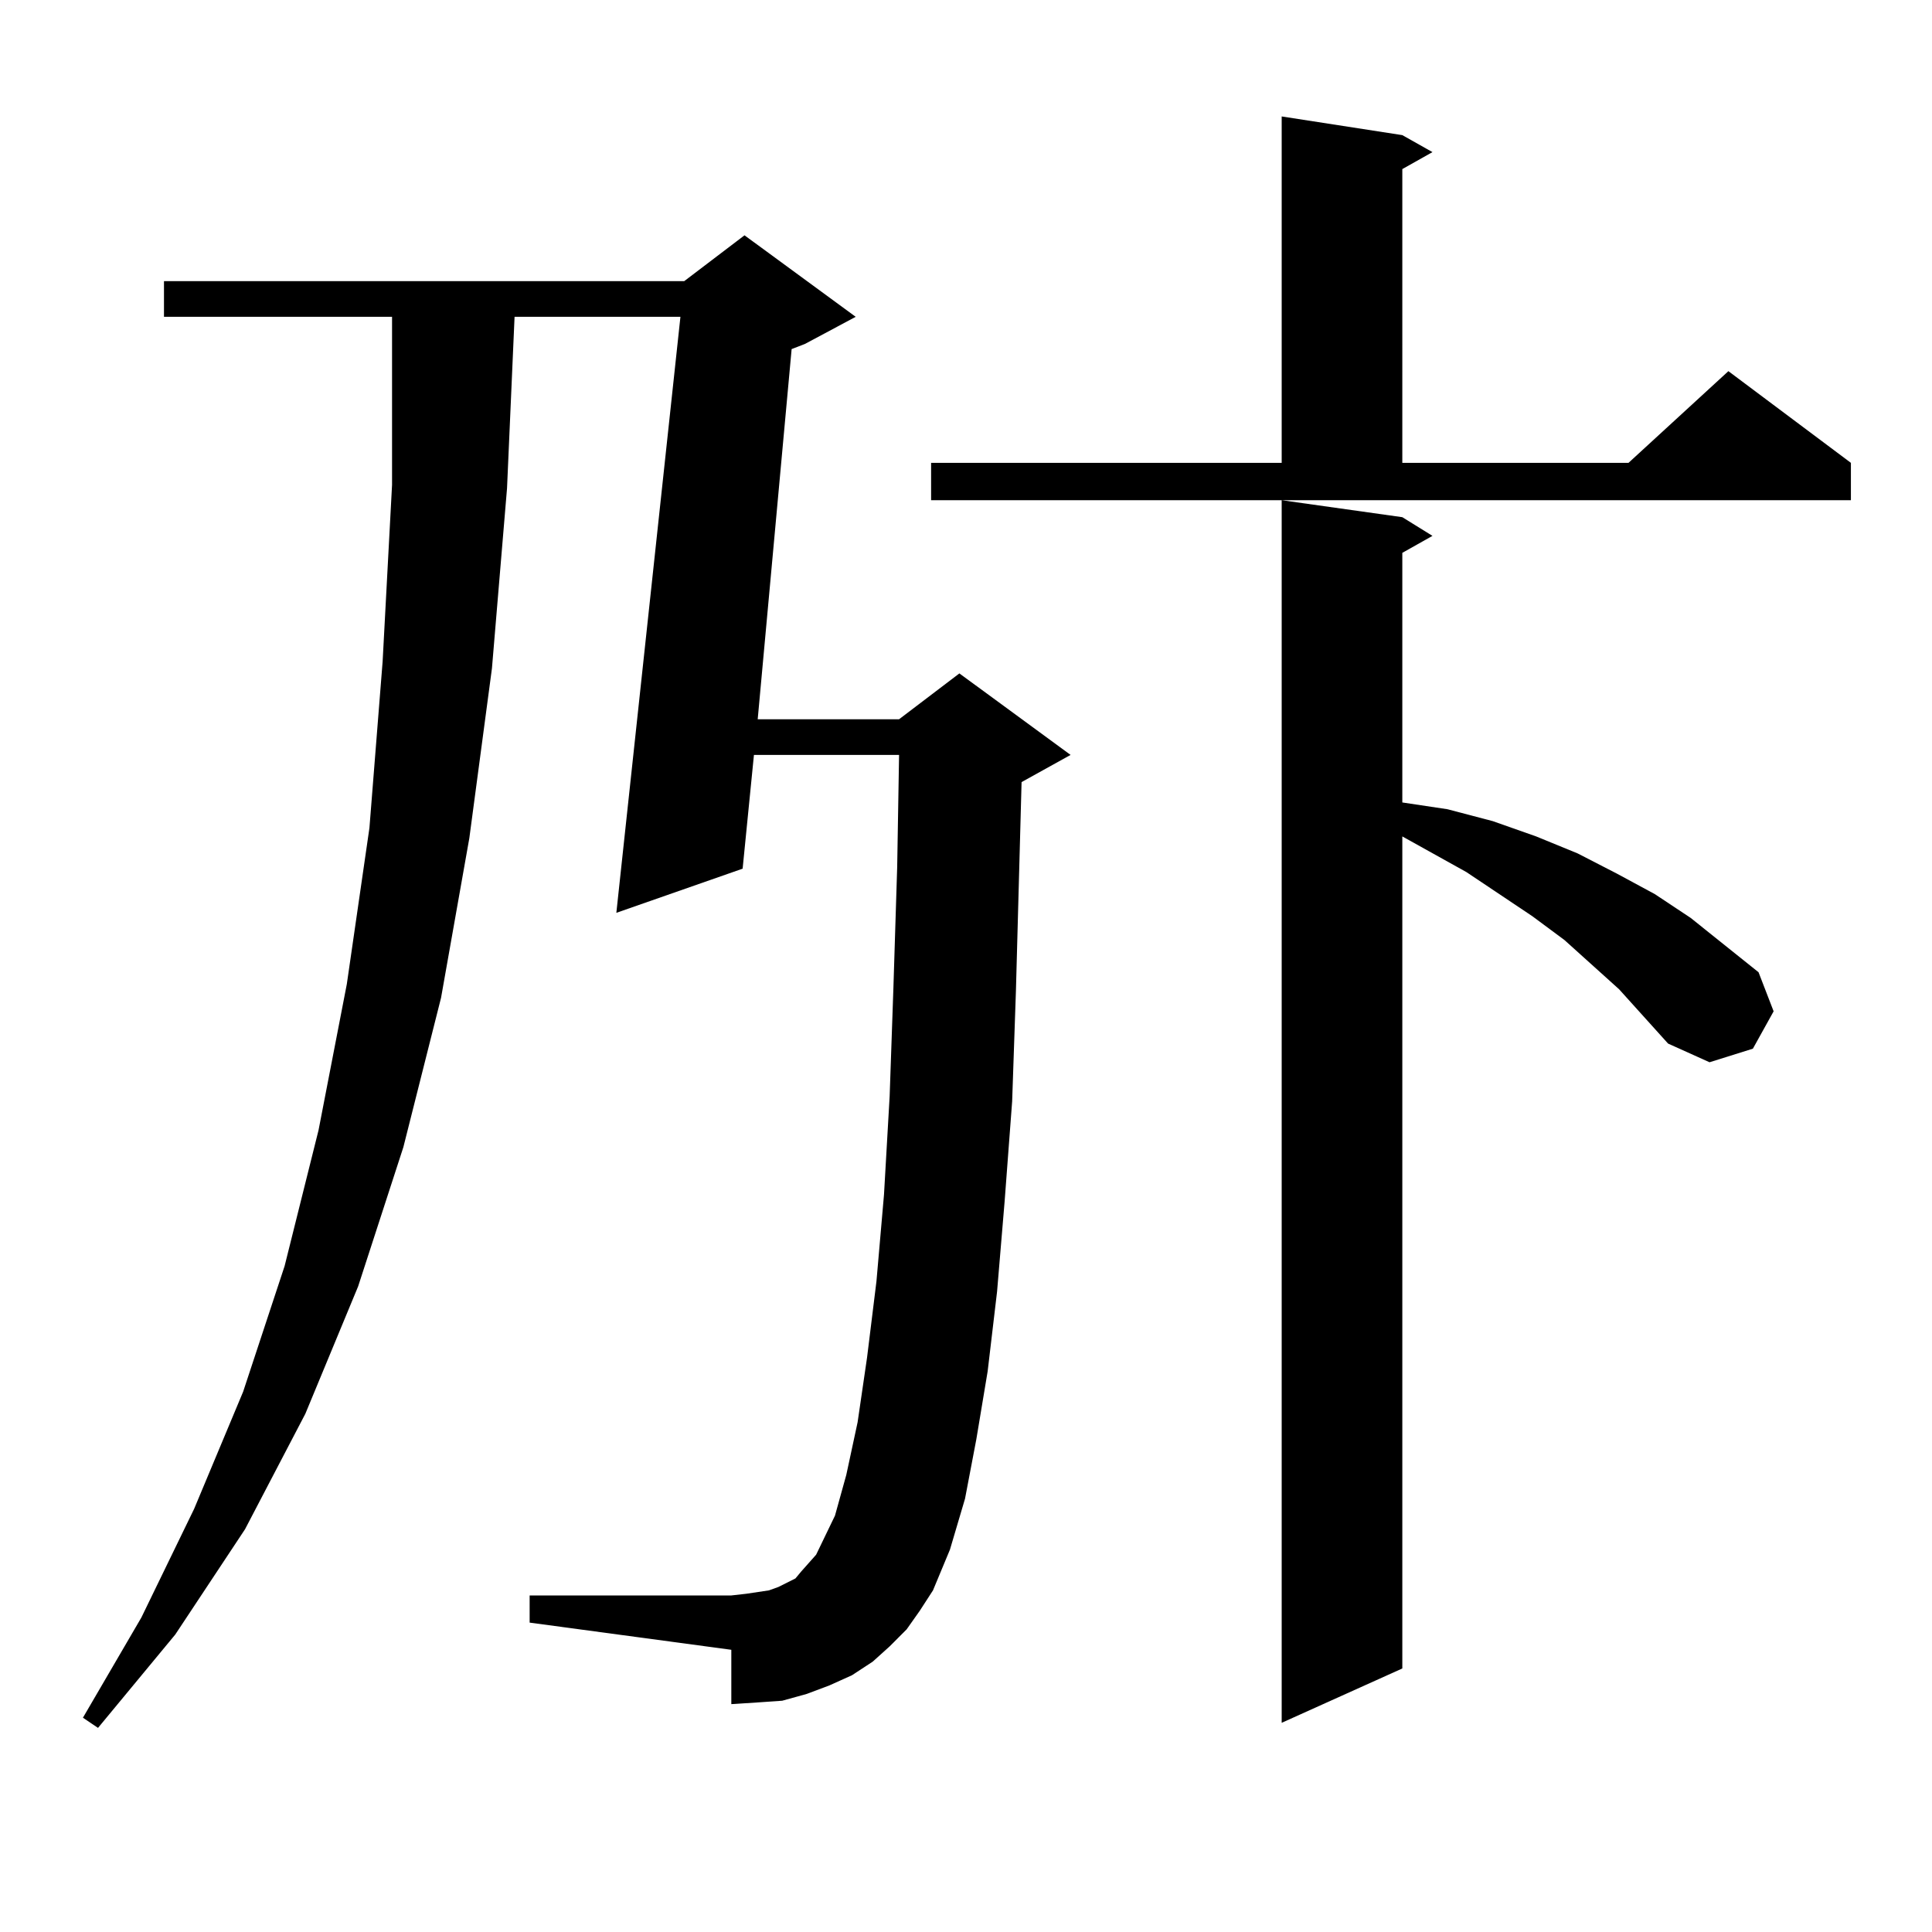 <?xml version="1.0" encoding="utf-8"?>
<!-- Generator: Adobe Illustrator 16.0.0, SVG Export Plug-In . SVG Version: 6.00 Build 0)  -->
<!DOCTYPE svg PUBLIC "-//W3C//DTD SVG 1.1//EN" "http://www.w3.org/Graphics/SVG/1.1/DTD/svg11.dtd">
<svg version="1.1" id="图层_1" xmlns="http://www.w3.org/2000/svg" xmlns:xlink="http://www.w3.org/1999/xlink" x="0px" y="0px"
	 width="1000px" height="1000px" viewBox="0 0 1000 1000" enable-background="new 0 0 1000 1000" xml:space="preserve">
<path d="M469.257,843.379l-8.78,8.789l-8.78,7.91l-10.731,7.031l-11.707,5.273l-11.707,4.395l-12.683,3.516l-12.683,0.879
	l-13.658,0.879v-28.125L274.14,839.863v-14.063h104.388l7.805-0.879l5.854-0.879l5.854-0.879l4.878-1.758l8.78-4.395l2.927-3.516
	l3.902-4.395l3.902-4.395l9.756-20.215l5.854-21.094l5.854-27.246l4.878-33.398l4.878-39.551l3.902-44.824l2.927-50.977l1.951-56.25
	l1.951-62.402l0.976-58.008h-75.12l-5.854,58.887l-65.364,22.852l33.17-308.496h-85.852l-3.902,88.77l-7.805,93.164l-11.707,87.891
	l-14.634,82.617l-19.512,77.344l-23.414,72.07l-27.316,65.918l-31.219,59.766L90.73,846.016l-39.999,48.34l-7.805-5.273
	l30.243-51.855l27.316-56.25l25.365-60.645l21.463-65.039l17.561-70.313l14.634-75.586l11.707-80.859l6.829-86.133l4.878-91.406
	v-87.012H84.876v-18.457h269.262l31.219-23.73l57.56,42.188l-26.341,14.063l-6.829,2.637l-17.561,191.602h73.169l31.219-23.73
	l57.56,42.188l-25.365,14.063l-2.927,108.105l-1.951,57.129l-3.902,51.855l-3.902,46.582l-4.878,41.309l-5.854,35.156l-5.854,30.762
	l-7.805,26.367l-8.78,21.094l-6.829,10.547L469.257,843.379z M481.94,239.57h181.459V60.273l62.438,9.668l15.609,8.789
	l-15.609,8.789V239.57h117.07l51.706-47.461l63.413,47.461v19.336H481.94V239.57z M838.029,512.031l-28.292-25.488l-16.585-12.305
	l-34.146-22.852l-33.17-18.457v430.664l-62.438,28.125V258.906l62.438,8.789l15.609,9.668l-15.609,8.789v129.199l23.414,3.516
	l23.414,6.152l22.438,7.91l21.463,8.789l20.487,10.547l19.512,10.547l18.536,12.305l35.121,28.125l7.805,20.215l-10.731,19.336
	l-22.438,7.031l-21.463-9.668L838.029,512.031z"/>
</svg>
